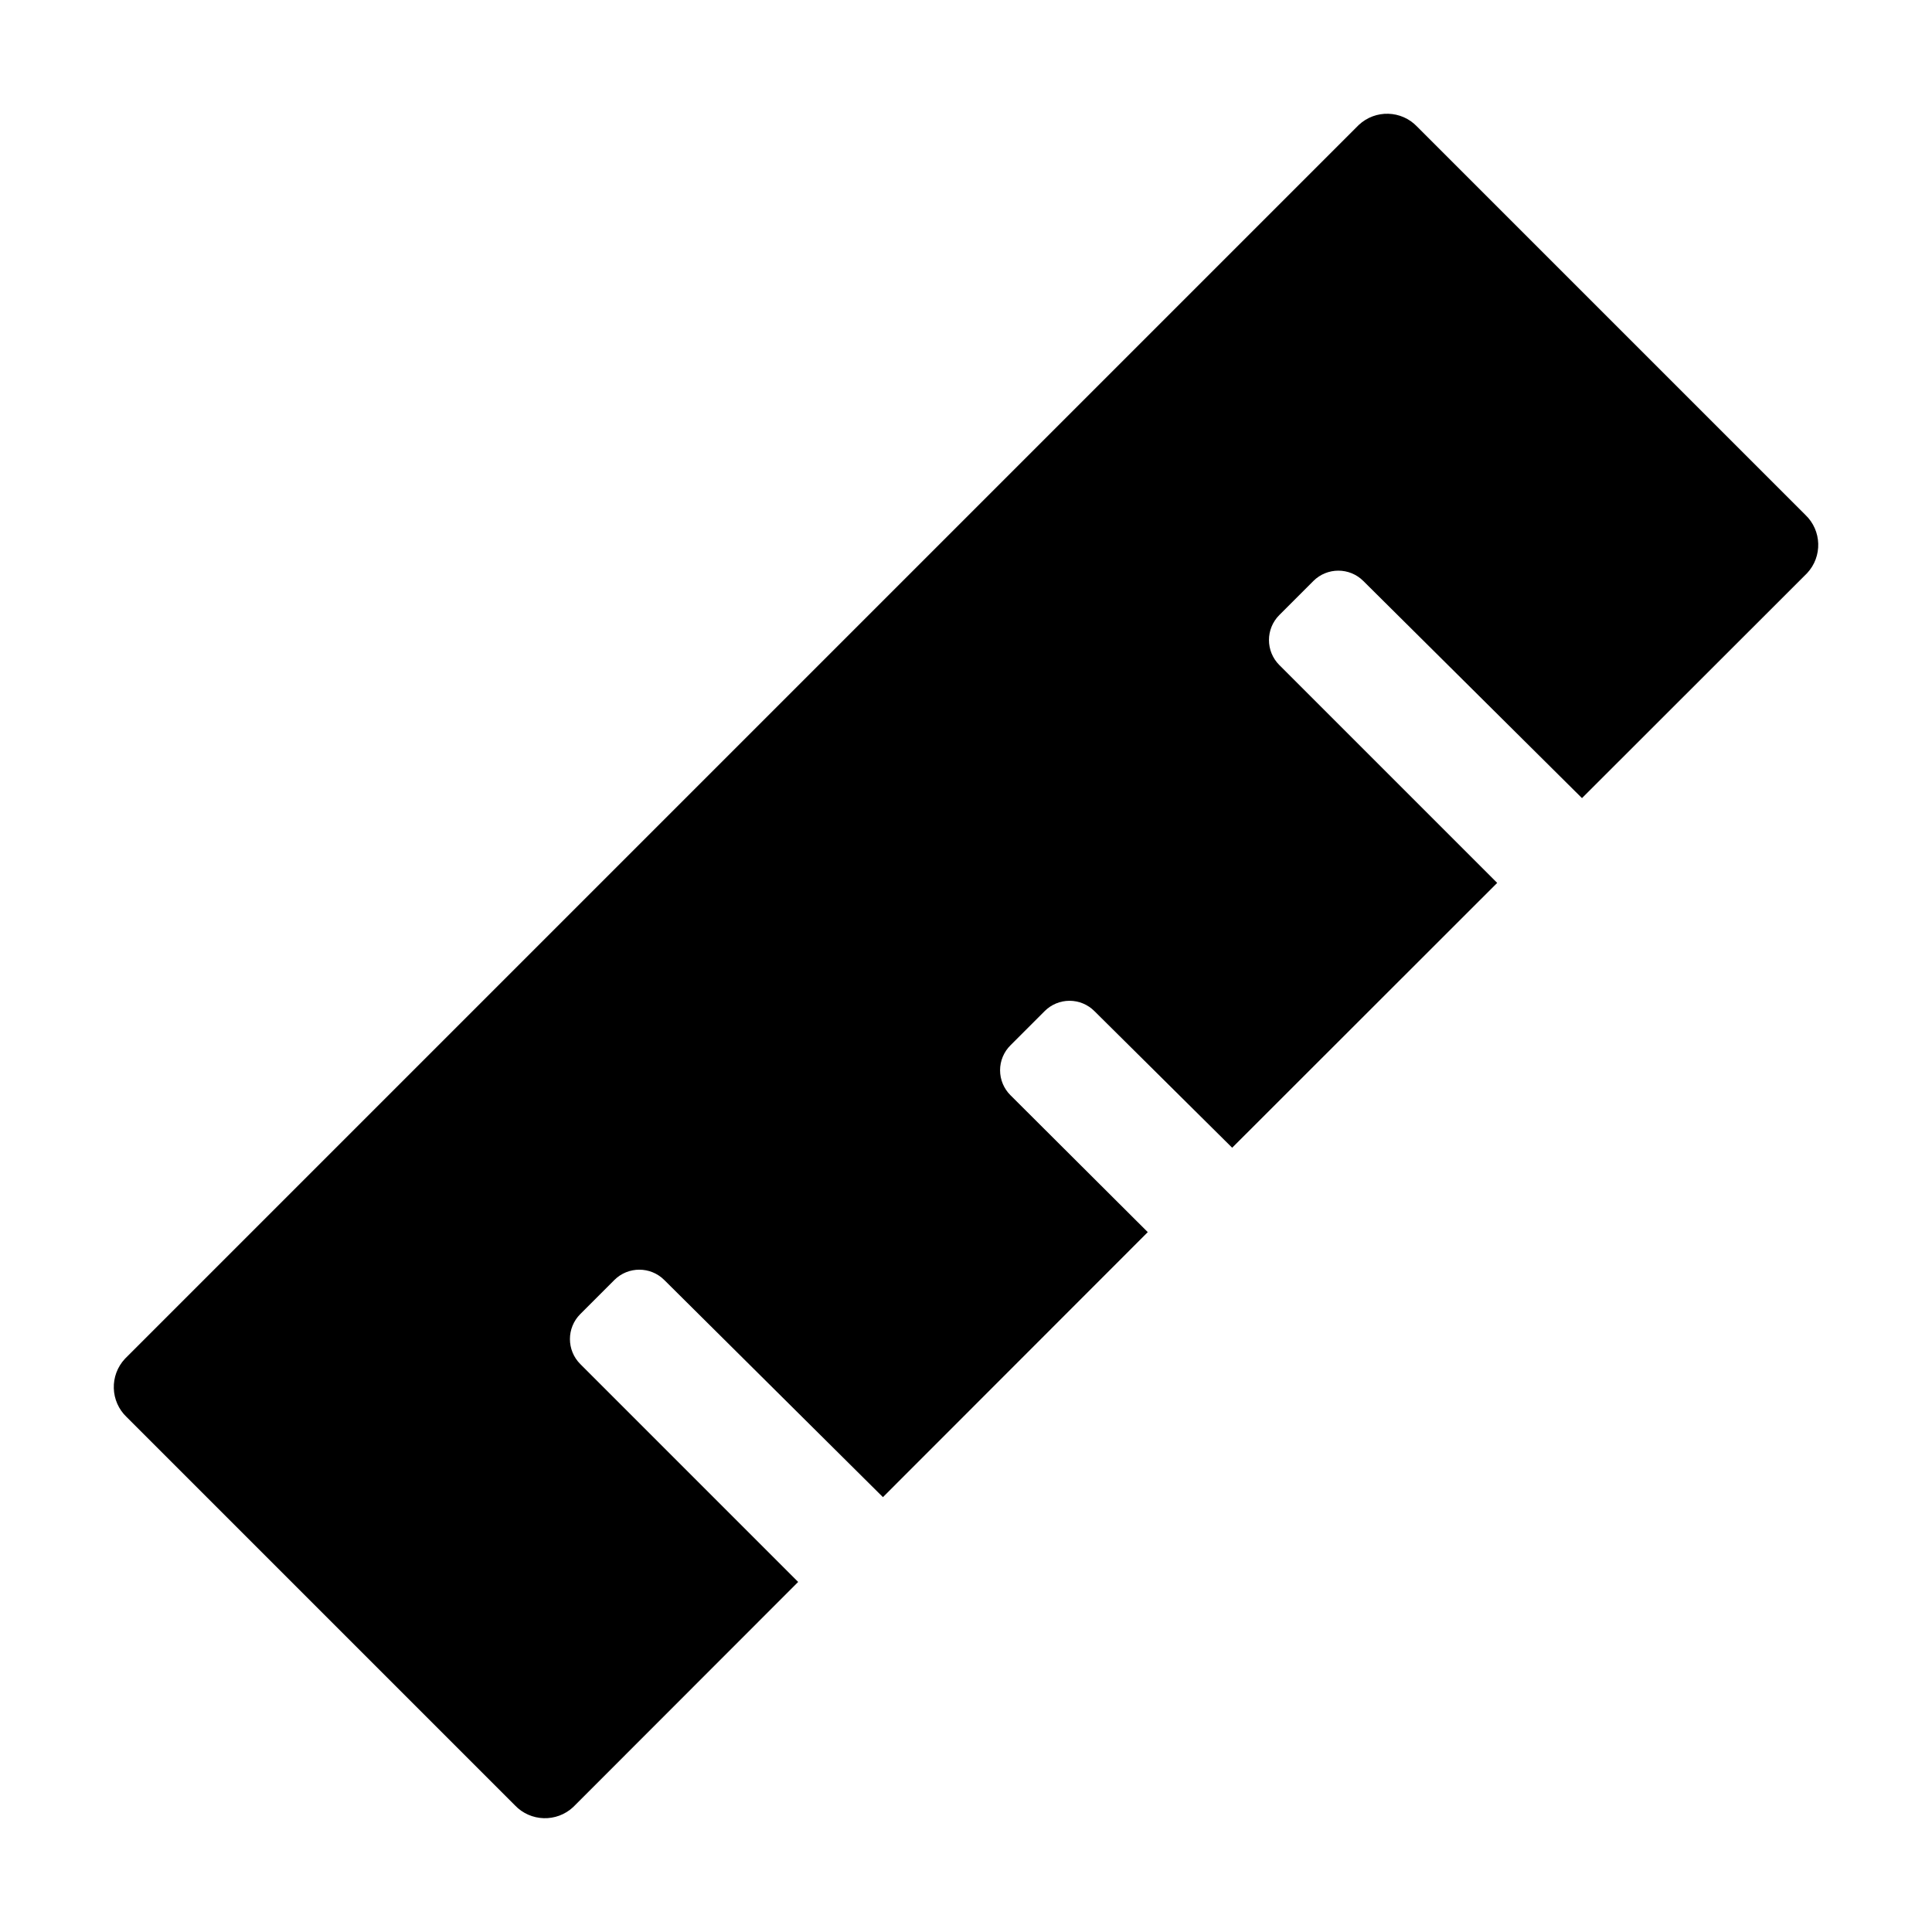 <?xml version="1.0" encoding="UTF-8"?>
<!-- Uploaded to: ICON Repo, www.iconrepo.com, Generator: ICON Repo Mixer Tools -->
<svg fill="#000000" width="800px" height="800px" version="1.1" viewBox="144 144 512 512" xmlns="http://www.w3.org/2000/svg">
 <path d="m504.09 177.11-326.97 326.97c-4.121 4.406-3.922 11.312 0.453 15.465l102.88 102.88c4.156 4.375 11.062 4.578 15.465 0.453l59.602-59.648-57.734-57.738c-3.66-3.66-3.66-9.59 0-13.25l9.02-9.02h-0.004c3.66-3.656 9.59-3.656 13.25 0l57.938 57.535 70.184-70.23-36.375-36.273c-1.77-1.75-2.766-4.137-2.766-6.625 0-2.488 0.996-4.875 2.766-6.625l9.02-9.02h-0.004c1.75-1.77 4.137-2.766 6.625-2.766 2.488 0 4.875 0.996 6.625 2.766l36.477 36.176 70.23-70.184-57.734-57.734c-3.66-3.66-3.66-9.59 0-13.25l9.02-9.02h-0.004c3.66-3.656 9.594-3.656 13.25 0l57.941 57.535 59.648-59.602c4.125-4.402 3.922-11.309-0.453-15.465l-102.88-102.88c-4.152-4.375-11.059-4.574-15.465-0.453z"/>
</svg>